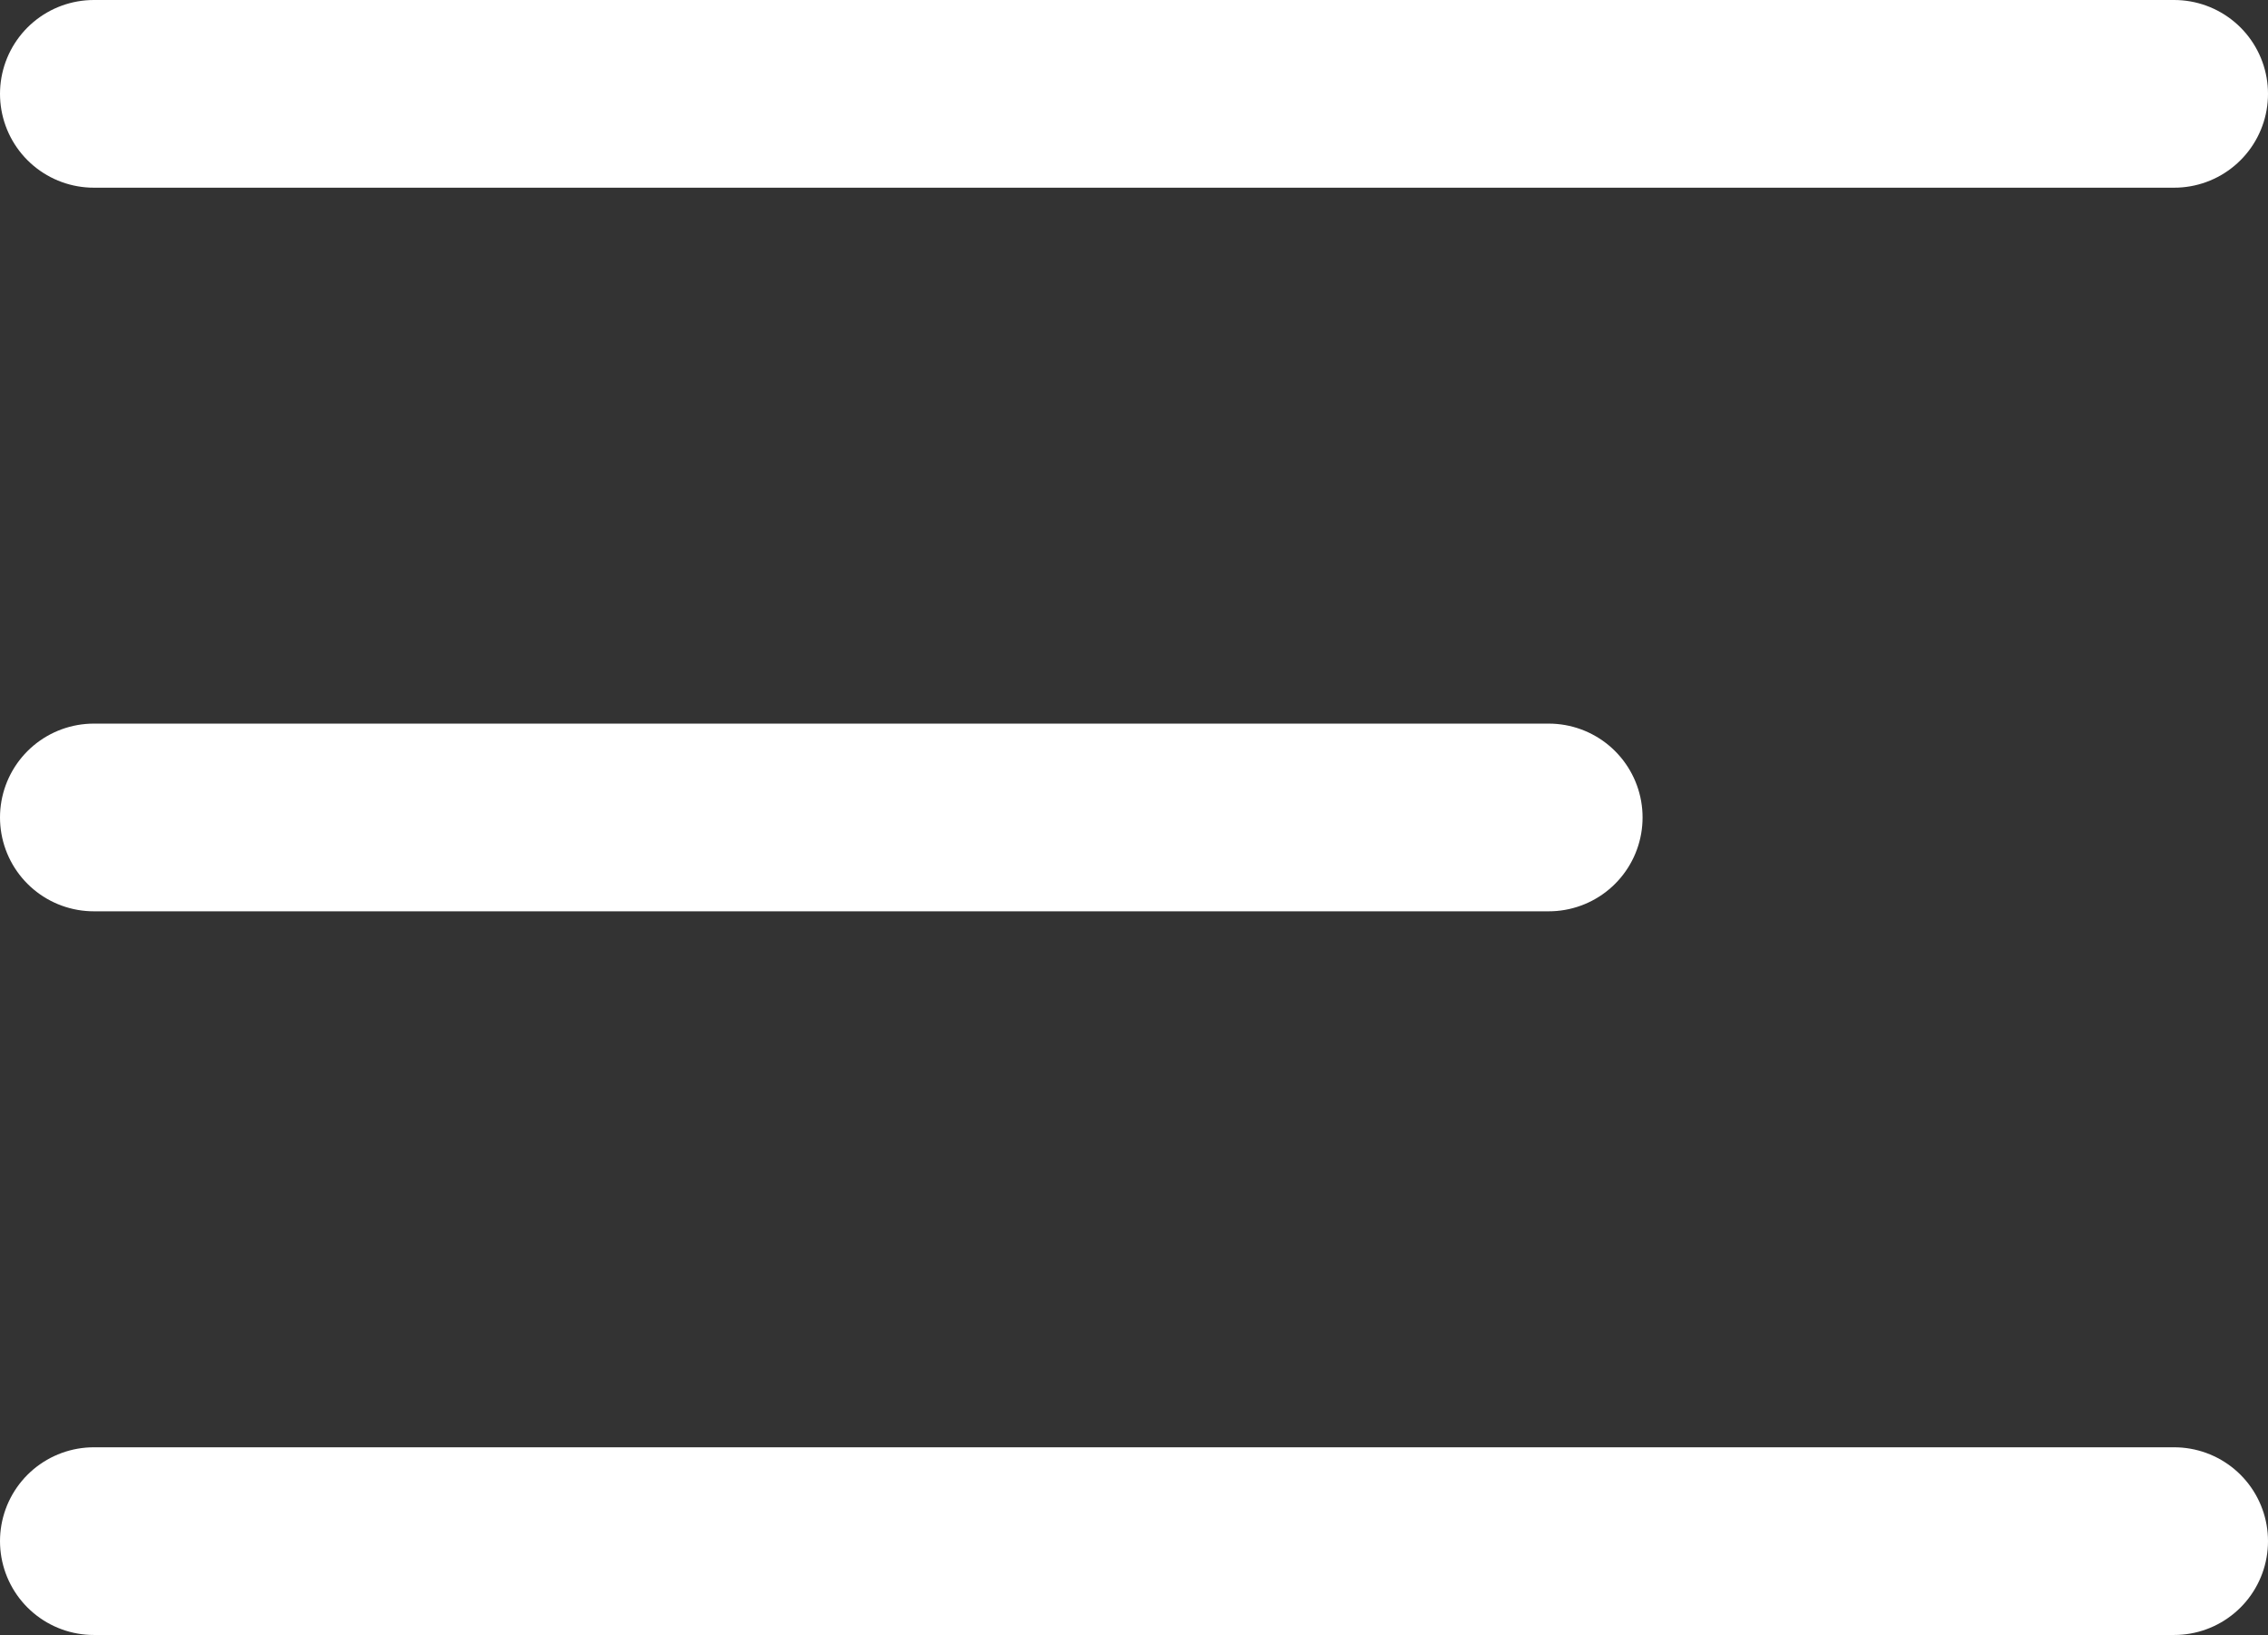 <svg xmlns="http://www.w3.org/2000/svg" width="36.256" height="26.133" viewBox="0 0 36.256 26.133"><rect x="0" y="0" width="36.256" height="26.133" fill="#333333" stroke="none"/><g id="Composant_62_2" data-name="Composant 62 &#x2013; 2" transform="translate(1.5 1.5)"><line id="Ligne_624" data-name="Ligne 624" x2="33.256" fill="none" stroke="#fff" stroke-linecap="round" stroke-linejoin="round" stroke-width="3"></line><line id="Ligne_625" data-name="Ligne 625" x2="33.256" transform="translate(0 23.133)" fill="none" stroke="#fff" stroke-linecap="round" stroke-linejoin="round" stroke-width="3"></line><path id="Trac&#xE9;_24246" data-name="Trac&#xE9; 24246" d="M0,0H23.258" transform="translate(0 11.566)" fill="none" stroke="#fff" stroke-linecap="round" stroke-width="3"></path></g></svg>